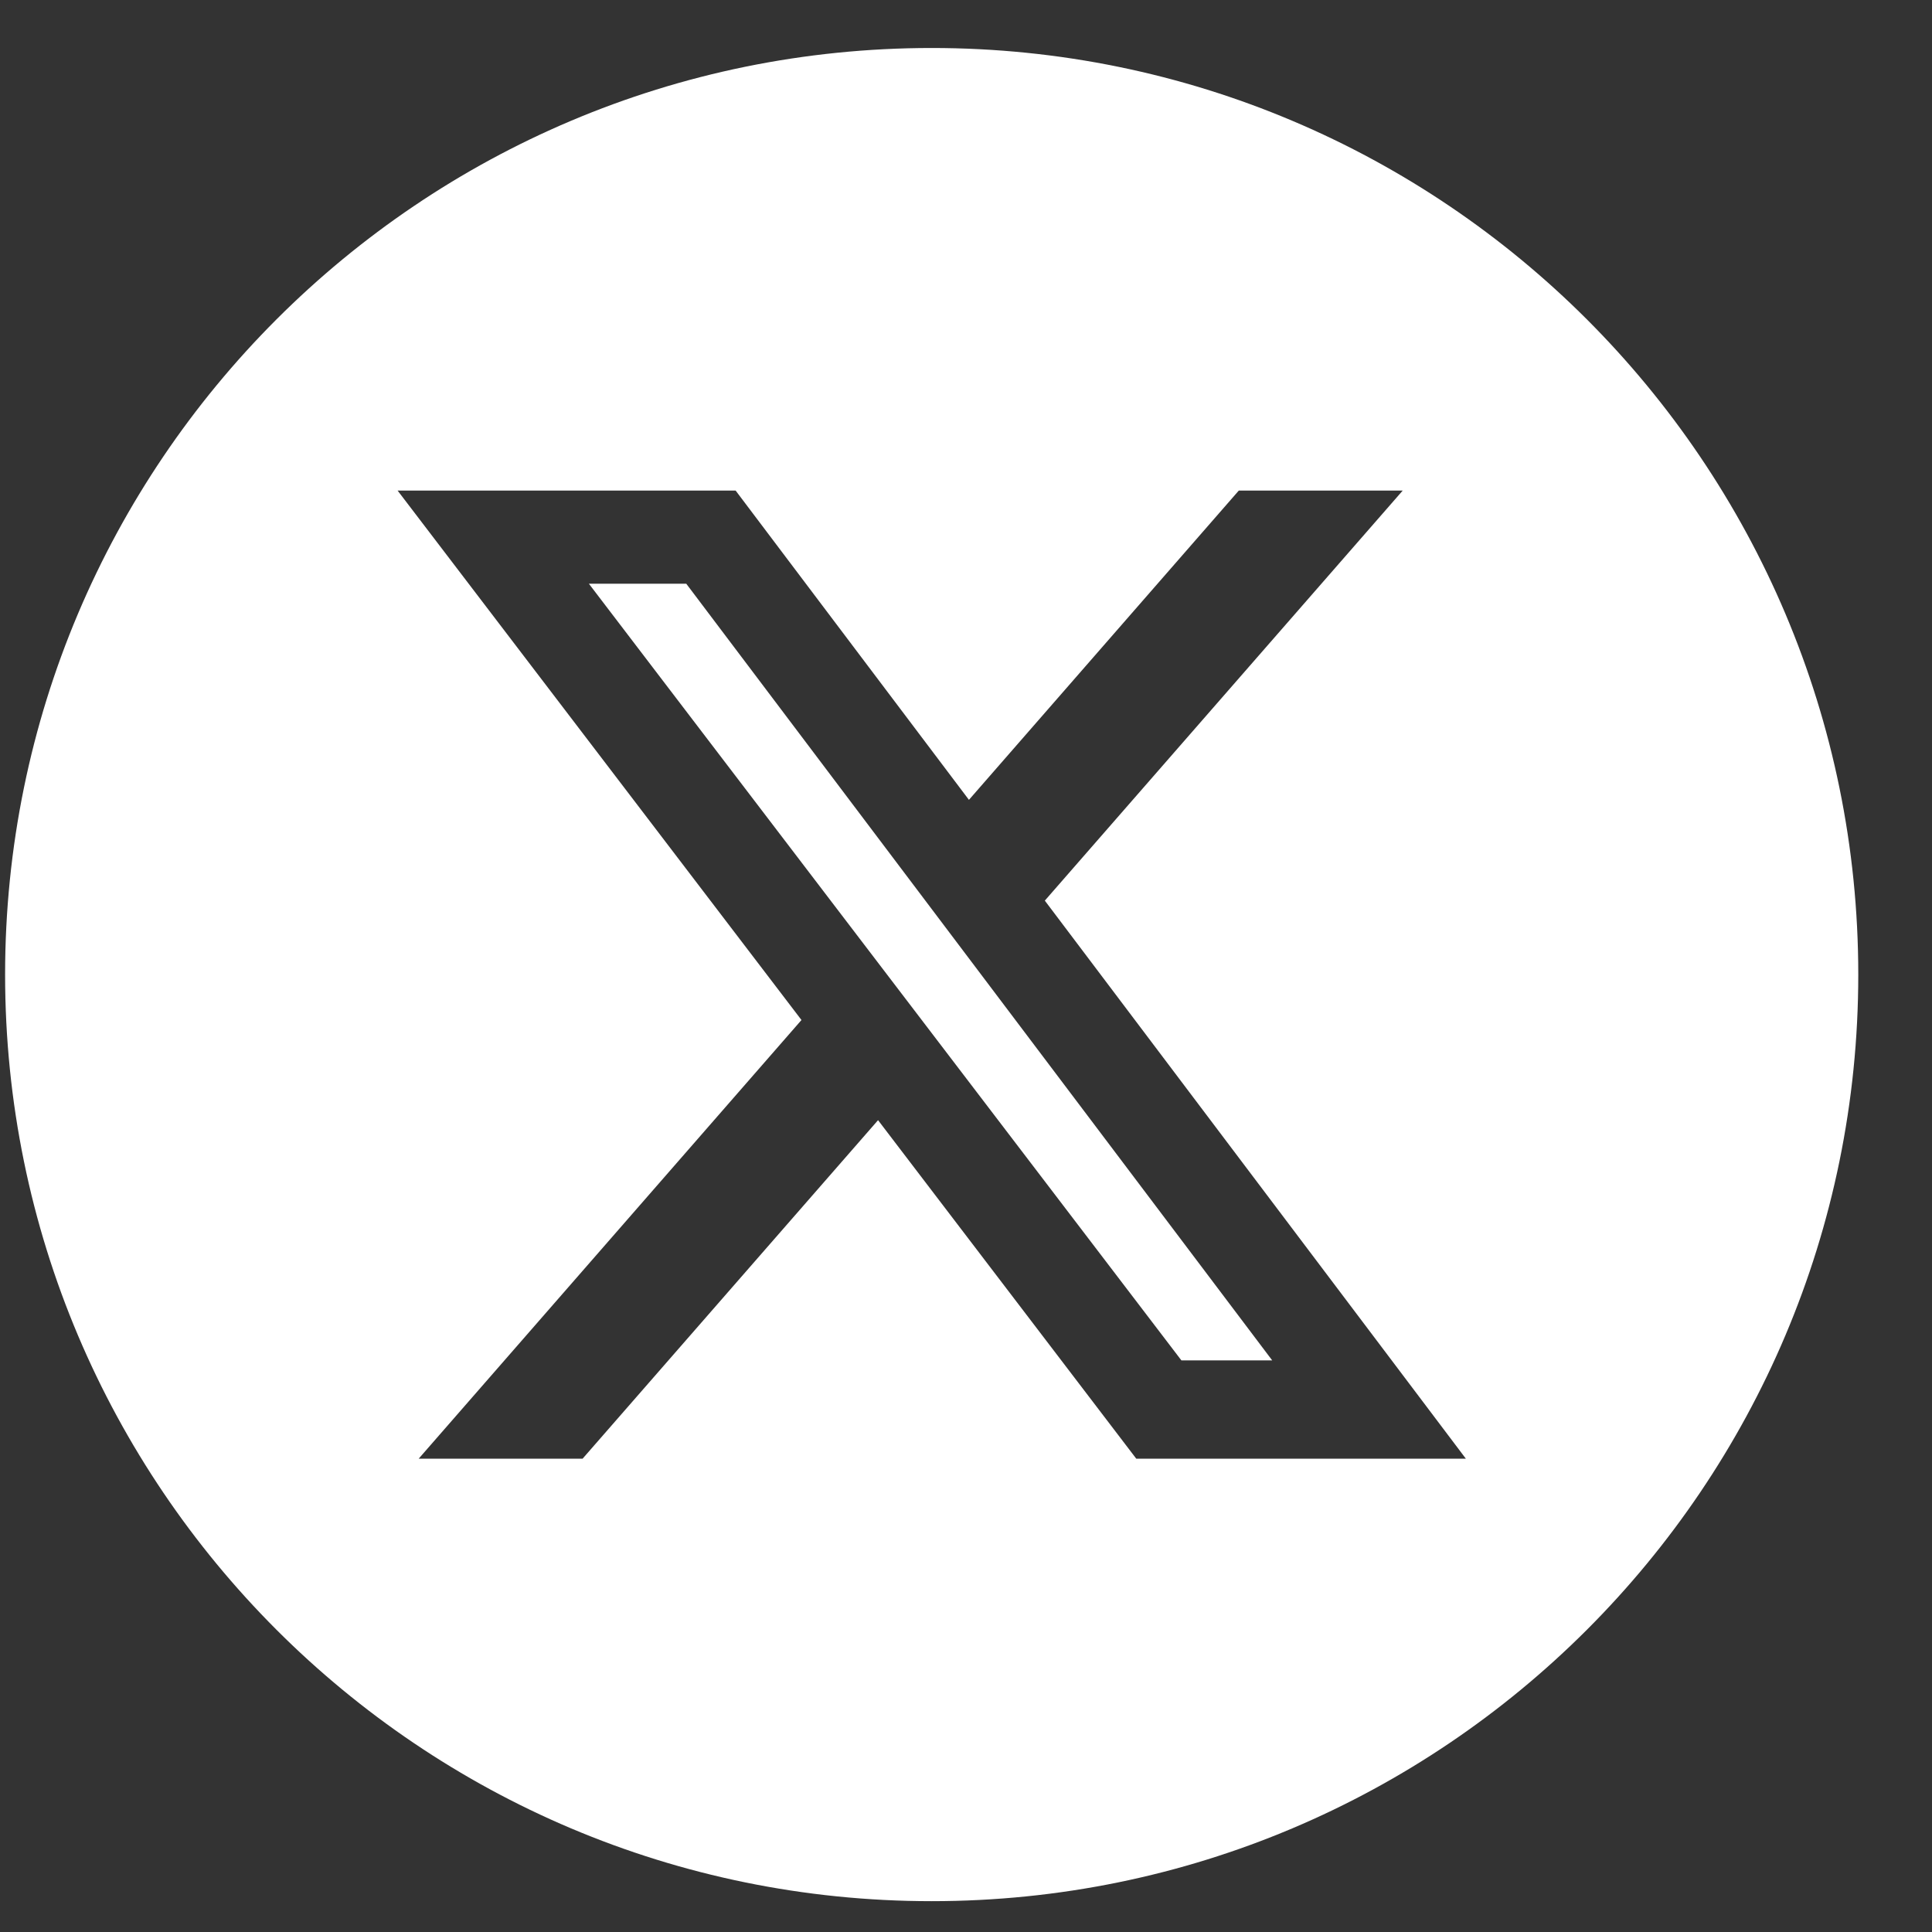 <?xml version="1.0" encoding="UTF-8"?> <svg xmlns="http://www.w3.org/2000/svg" width="25" height="25" viewBox="0 0 25 25" fill="none"><rect x="0" y="0" width="25" height="25" fill="#333333" stroke="none"/><path fill-rule="evenodd" clip-rule="evenodd" d="M12.056 24.601C18.678 24.601 24.046 19.233 24.046 12.611C24.046 5.989 18.678 0.621 12.056 0.621C5.434 0.621 0.066 5.989 0.066 12.611C0.066 19.233 5.434 24.601 12.056 24.601ZM18.151 6.348H16.03L12.538 10.35L9.519 6.348H5.145L10.371 13.199L5.418 18.875H7.539L11.362 14.495L14.703 18.875H18.968L13.52 11.654L18.151 6.348ZM16.462 17.603H15.287L7.62 7.553H8.88L16.462 17.603Z" fill="white"></path></svg> 
